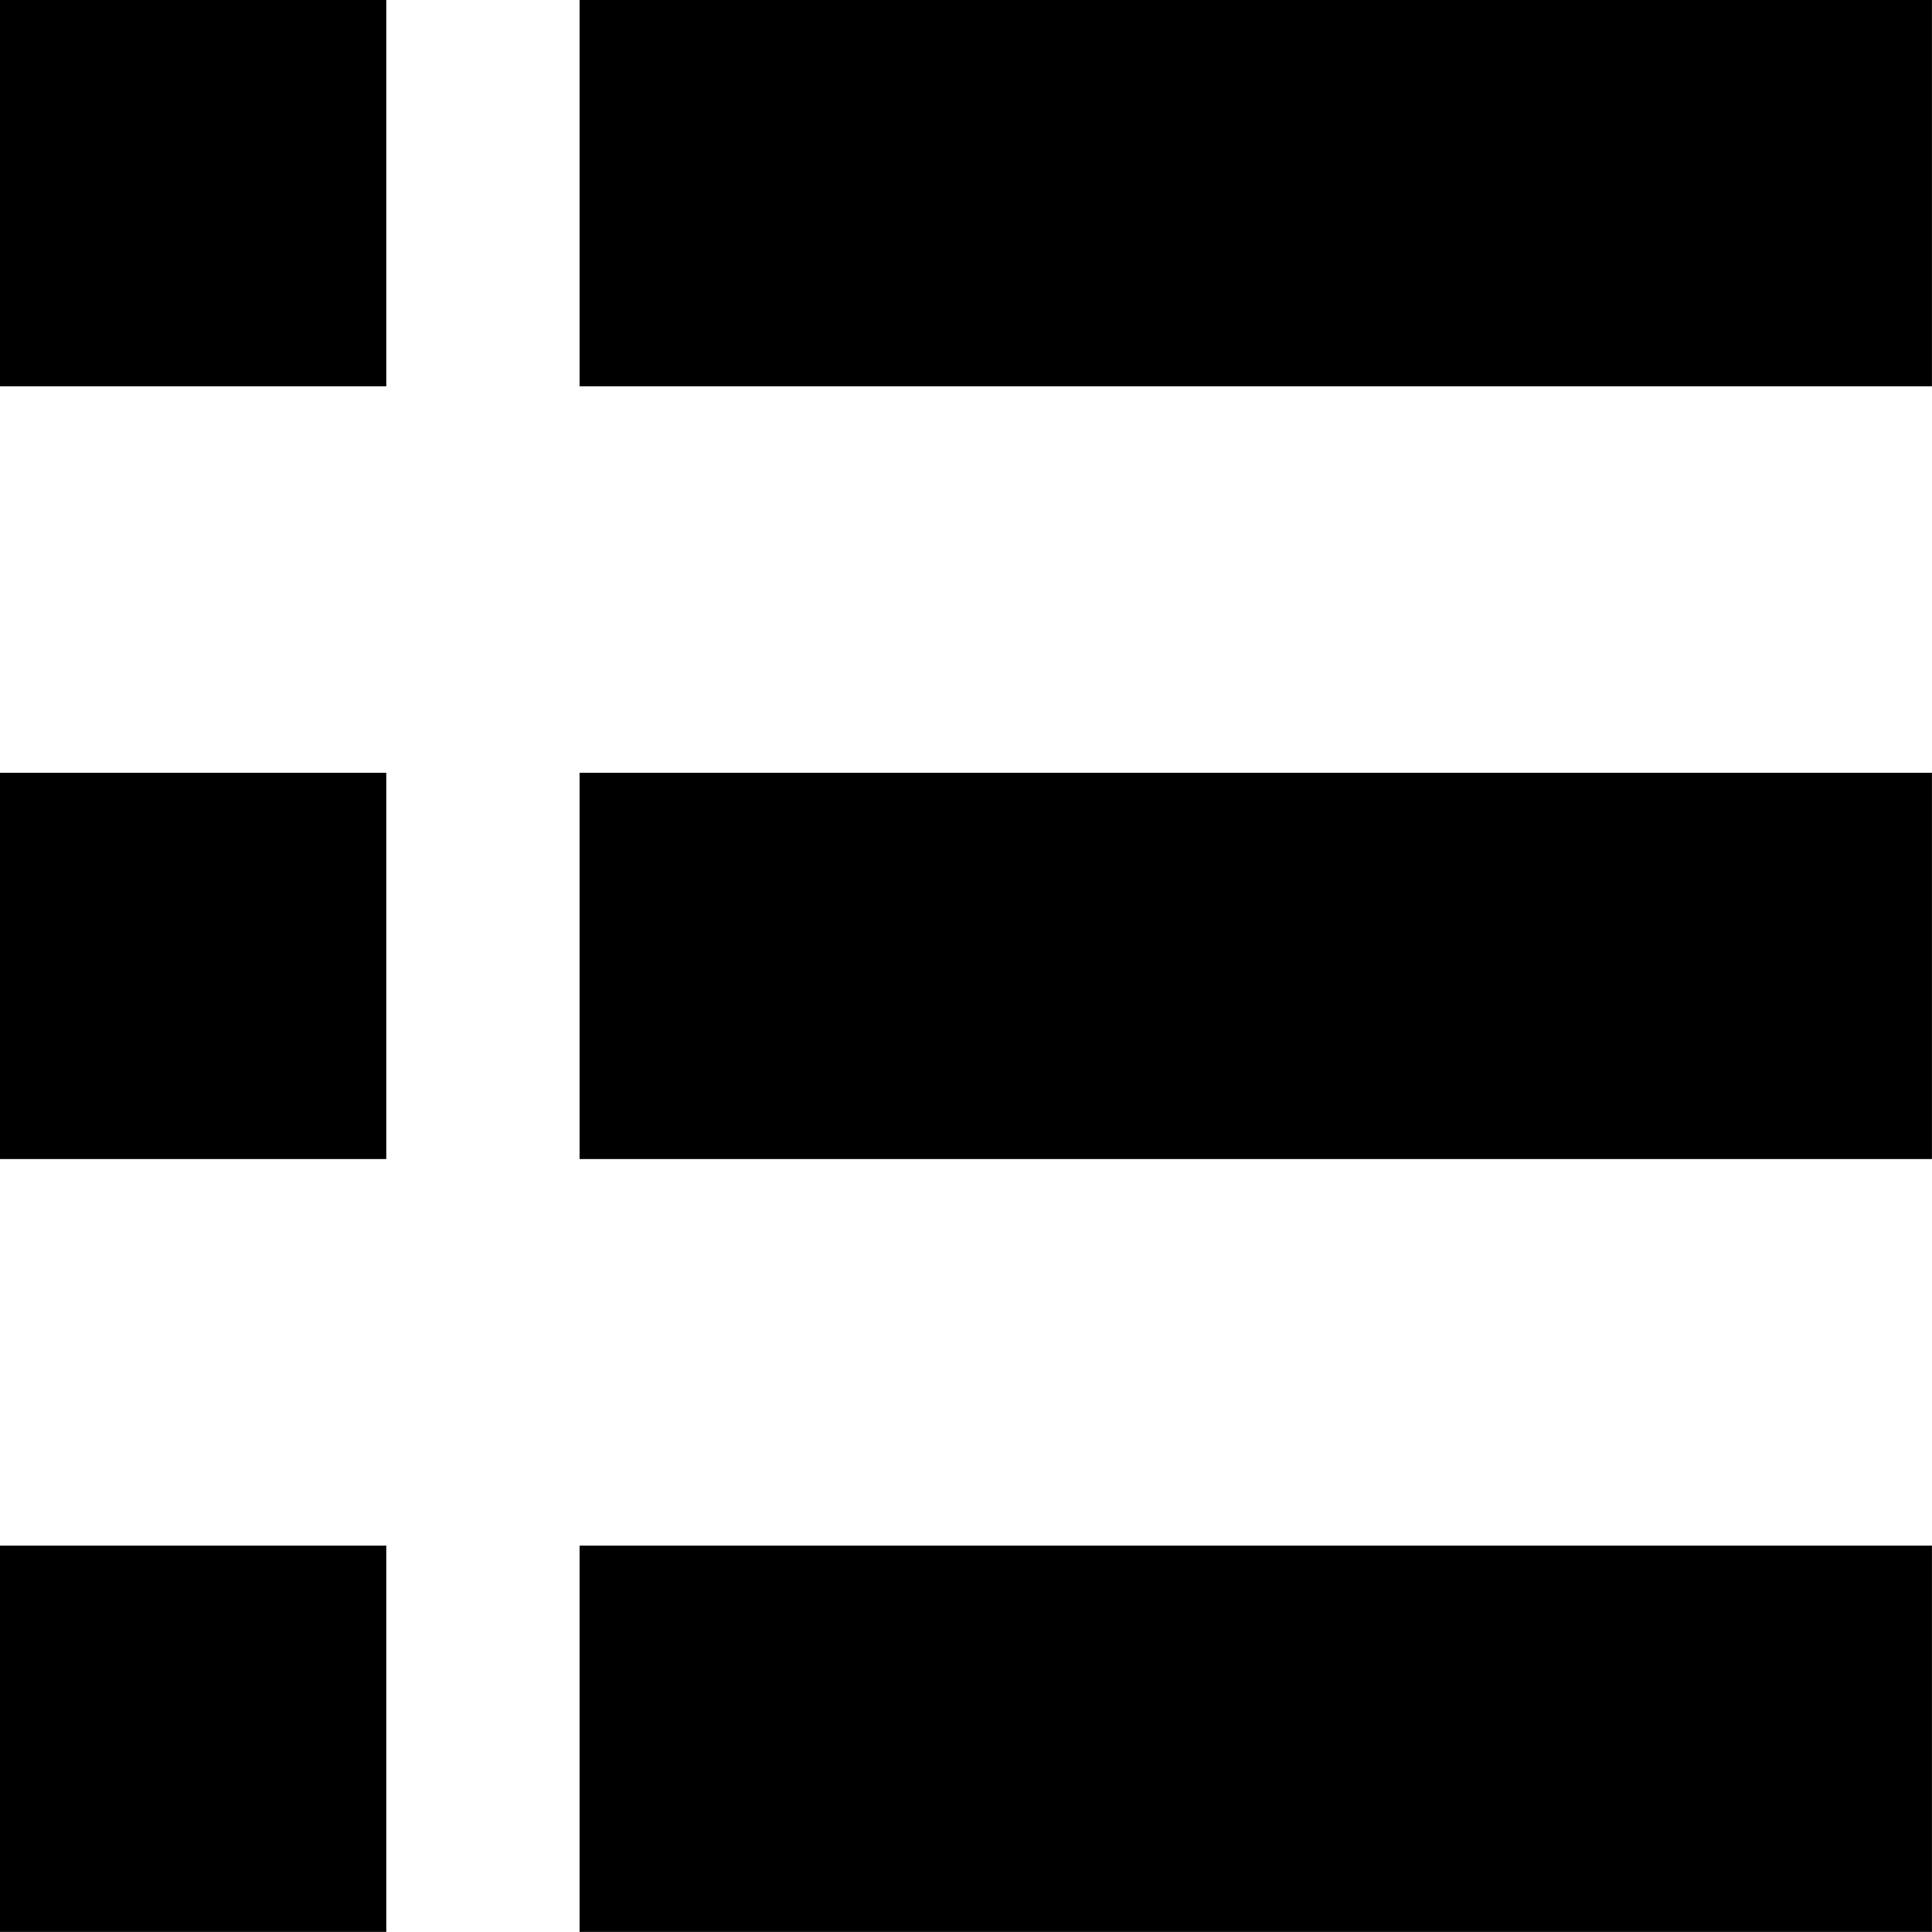 <svg xmlns="http://www.w3.org/2000/svg" width="34.011" height="34.011" viewBox="0 0 34.011 34.011">
  <g id="noun-list-view-1180161" transform="translate(-175 -105)">
    <path id="Path_5254" data-name="Path 5254" d="M280,105h23.807v6.8H280Z" transform="translate(-94.797 0)"/>
    <path id="Path_5255" data-name="Path 5255" d="M175,105h6.8v6.8H175Z" transform="translate(0 0)"/>
    <path id="Path_5256" data-name="Path 5256" d="M175,245h6.8v6.8H175Z" transform="translate(0 -126.396)"/>
    <path id="Path_5257" data-name="Path 5257" d="M175,385h6.8v6.8H175Z" transform="translate(0 -252.791)"/>
    <path id="Path_5258" data-name="Path 5258" d="M280,245h23.807v6.8H280Z" transform="translate(-94.797 -126.396)"/>
    <path id="Path_5259" data-name="Path 5259" d="M280,385h23.807v6.8H280Z" transform="translate(-94.797 -252.791)"/>
  </g>
</svg>
